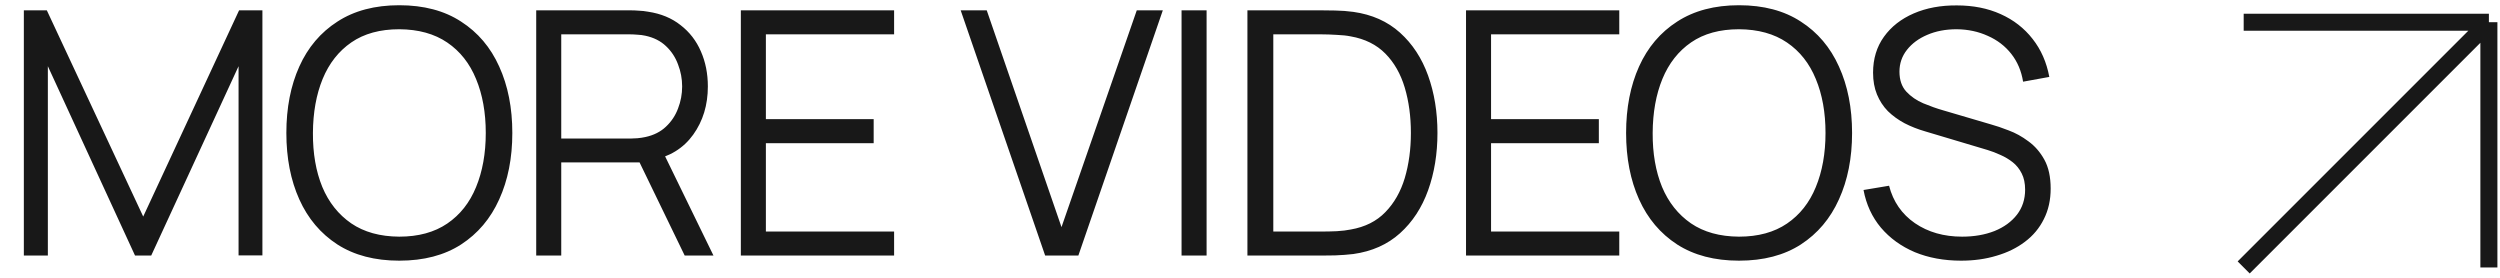 <?xml version="1.0" encoding="UTF-8"?> <svg xmlns="http://www.w3.org/2000/svg" width="225" height="25" viewBox="0 0 225 25" fill="none"><path d="M2.146 23V0.931H4.215L12.889 19.49L21.517 0.931H23.617V22.985H21.471V5.958L13.609 23H12.153L4.307 5.958V23H2.146ZM35.933 23.46C33.736 23.46 31.882 22.974 30.37 22.004C28.858 21.023 27.713 19.669 26.937 17.942C26.16 16.216 25.772 14.223 25.772 11.966C25.772 9.708 26.16 7.715 26.937 5.989C27.713 4.262 28.858 2.913 30.37 1.943C31.882 0.962 33.736 0.471 35.933 0.471C38.14 0.471 39.995 0.962 41.496 1.943C43.008 2.913 44.153 4.262 44.929 5.989C45.716 7.715 46.109 9.708 46.109 11.966C46.109 14.223 45.716 16.216 44.929 17.942C44.153 19.669 43.008 21.023 41.496 22.004C39.995 22.974 38.14 23.46 35.933 23.46ZM35.933 21.299C37.66 21.299 39.1 20.905 40.255 20.119C41.41 19.332 42.273 18.239 42.845 16.839C43.427 15.429 43.719 13.805 43.719 11.966C43.719 10.126 43.427 8.507 42.845 7.107C42.273 5.708 41.41 4.614 40.255 3.828C39.1 3.041 37.66 2.642 35.933 2.632C34.206 2.632 32.771 3.026 31.627 3.812C30.482 4.599 29.619 5.697 29.037 7.107C28.465 8.507 28.173 10.126 28.163 11.966C28.153 13.805 28.434 15.424 29.006 16.824C29.588 18.213 30.457 19.306 31.611 20.103C32.766 20.89 34.206 21.289 35.933 21.299ZM48.259 23V0.931H56.78C56.995 0.931 57.235 0.941 57.501 0.962C57.776 0.972 58.052 1.003 58.328 1.054C59.483 1.227 60.458 1.631 61.255 2.264C62.062 2.888 62.67 3.674 63.079 4.625C63.498 5.575 63.707 6.627 63.707 7.782C63.707 9.447 63.268 10.893 62.389 12.119C61.511 13.345 60.254 14.116 58.619 14.433L57.838 14.617H50.512V23H48.259ZM61.623 23L57.271 14.019L59.431 13.192L64.213 23H61.623ZM50.512 12.471H56.719C56.903 12.471 57.117 12.461 57.362 12.441C57.608 12.42 57.848 12.384 58.083 12.333C58.839 12.17 59.457 11.858 59.937 11.399C60.428 10.939 60.79 10.392 61.025 9.759C61.271 9.125 61.393 8.466 61.393 7.782C61.393 7.097 61.271 6.438 61.025 5.805C60.79 5.161 60.428 4.609 59.937 4.149C59.457 3.69 58.839 3.378 58.083 3.215C57.848 3.163 57.608 3.133 57.362 3.123C57.117 3.102 56.903 3.092 56.719 3.092H50.512V12.471ZM66.676 23V0.931H80.469V3.092H68.929V10.724H78.63V12.885H68.929V20.839H80.469V23H66.676ZM94.064 23L86.462 0.931H88.807L95.535 20.441L102.309 0.931H104.653L97.052 23H94.064ZM106.34 23V0.931H108.593V23H106.34ZM112.268 23V0.931H118.965C119.2 0.931 119.598 0.936 120.16 0.946C120.733 0.957 121.279 0.997 121.8 1.069C123.476 1.304 124.876 1.927 126 2.939C127.123 3.95 127.966 5.238 128.528 6.801C129.09 8.364 129.371 10.086 129.371 11.966C129.371 13.845 129.09 15.567 128.528 17.13C127.966 18.694 127.123 19.981 126 20.992C124.876 22.004 123.476 22.627 121.8 22.862C121.289 22.923 120.743 22.964 120.16 22.985C119.578 22.995 119.18 23 118.965 23H112.268ZM114.597 20.839H118.965C119.384 20.839 119.833 20.829 120.314 20.808C120.804 20.778 121.223 20.727 121.57 20.655C122.858 20.43 123.895 19.909 124.682 19.092C125.478 18.275 126.061 17.253 126.429 16.027C126.796 14.79 126.98 13.437 126.98 11.966C126.98 10.484 126.796 9.125 126.429 7.889C126.061 6.653 125.478 5.631 124.682 4.824C123.885 4.017 122.848 3.501 121.57 3.276C121.223 3.204 120.799 3.158 120.298 3.138C119.808 3.107 119.363 3.092 118.965 3.092H114.597V20.839ZM131.942 23V0.931H145.735V3.092H134.195V10.724H143.896V12.885H134.195V20.839H145.735V23H131.942ZM156.51 23.46C154.314 23.46 152.459 22.974 150.947 22.004C149.435 21.023 148.291 19.669 147.514 17.942C146.738 16.216 146.349 14.223 146.349 11.966C146.349 9.708 146.738 7.715 147.514 5.989C148.291 4.262 149.435 2.913 150.947 1.943C152.459 0.962 154.314 0.471 156.51 0.471C158.717 0.471 160.572 0.962 162.074 1.943C163.586 2.913 164.73 4.262 165.506 5.989C166.293 7.715 166.687 9.708 166.687 11.966C166.687 14.223 166.293 16.216 165.506 17.942C164.73 19.669 163.586 21.023 162.074 22.004C160.572 22.974 158.717 23.46 156.51 23.46ZM156.51 21.299C158.237 21.299 159.678 20.905 160.832 20.119C161.987 19.332 162.85 18.239 163.422 16.839C164.005 15.429 164.296 13.805 164.296 11.966C164.296 10.126 164.005 8.507 163.422 7.107C162.85 5.708 161.987 4.614 160.832 3.828C159.678 3.041 158.237 2.642 156.51 2.632C154.784 2.632 153.348 3.026 152.204 3.812C151.059 4.599 150.196 5.697 149.614 7.107C149.042 8.507 148.75 10.126 148.74 11.966C148.73 13.805 149.011 15.424 149.583 16.824C150.165 18.213 151.034 19.306 152.188 20.103C153.343 20.89 154.784 21.289 156.51 21.299ZM176.499 23.46C174.956 23.46 173.567 23.204 172.33 22.694C171.104 22.172 170.088 21.437 169.281 20.487C168.484 19.536 167.963 18.407 167.717 17.1L170.016 16.716C170.384 18.147 171.161 19.271 172.346 20.088C173.531 20.895 174.946 21.299 176.591 21.299C177.674 21.299 178.645 21.13 179.503 20.793C180.361 20.446 181.035 19.955 181.526 19.322C182.016 18.688 182.261 17.937 182.261 17.069C182.261 16.497 182.159 16.012 181.955 15.613C181.751 15.204 181.48 14.867 181.143 14.601C180.806 14.336 180.438 14.116 180.039 13.943C179.641 13.759 179.253 13.611 178.875 13.498L173.281 11.828C172.606 11.633 171.983 11.388 171.411 11.092C170.839 10.785 170.338 10.423 169.909 10.004C169.49 9.575 169.163 9.074 168.928 8.502C168.693 7.93 168.576 7.276 168.576 6.54C168.576 5.294 168.903 4.216 169.556 3.307C170.21 2.397 171.104 1.697 172.238 1.207C173.373 0.716 174.665 0.476 176.116 0.487C177.587 0.487 178.9 0.747 180.055 1.268C181.219 1.789 182.18 2.535 182.936 3.506C183.692 4.466 184.193 5.605 184.438 6.923L182.078 7.352C181.924 6.392 181.572 5.559 181.02 4.854C180.468 4.149 179.763 3.608 178.905 3.23C178.057 2.842 177.122 2.642 176.101 2.632C175.109 2.632 174.226 2.801 173.449 3.138C172.683 3.465 172.075 3.914 171.625 4.487C171.176 5.059 170.951 5.713 170.951 6.448C170.951 7.194 171.155 7.792 171.564 8.241C171.983 8.691 172.494 9.043 173.097 9.299C173.71 9.554 174.302 9.764 174.875 9.927L179.196 11.199C179.646 11.322 180.172 11.501 180.775 11.736C181.388 11.96 181.981 12.287 182.553 12.716C183.135 13.135 183.615 13.687 183.993 14.372C184.371 15.056 184.56 15.925 184.56 16.977C184.56 17.999 184.356 18.913 183.947 19.72C183.549 20.527 182.982 21.207 182.246 21.759C181.521 22.31 180.668 22.729 179.687 23.015C178.716 23.312 177.654 23.46 176.499 23.46Z" fill="#181818"></path><path d="M201.931 24.069L224 2M224 2H201.931M224 2V24.069" stroke="#181818" stroke-width="1.533"></path></svg> 